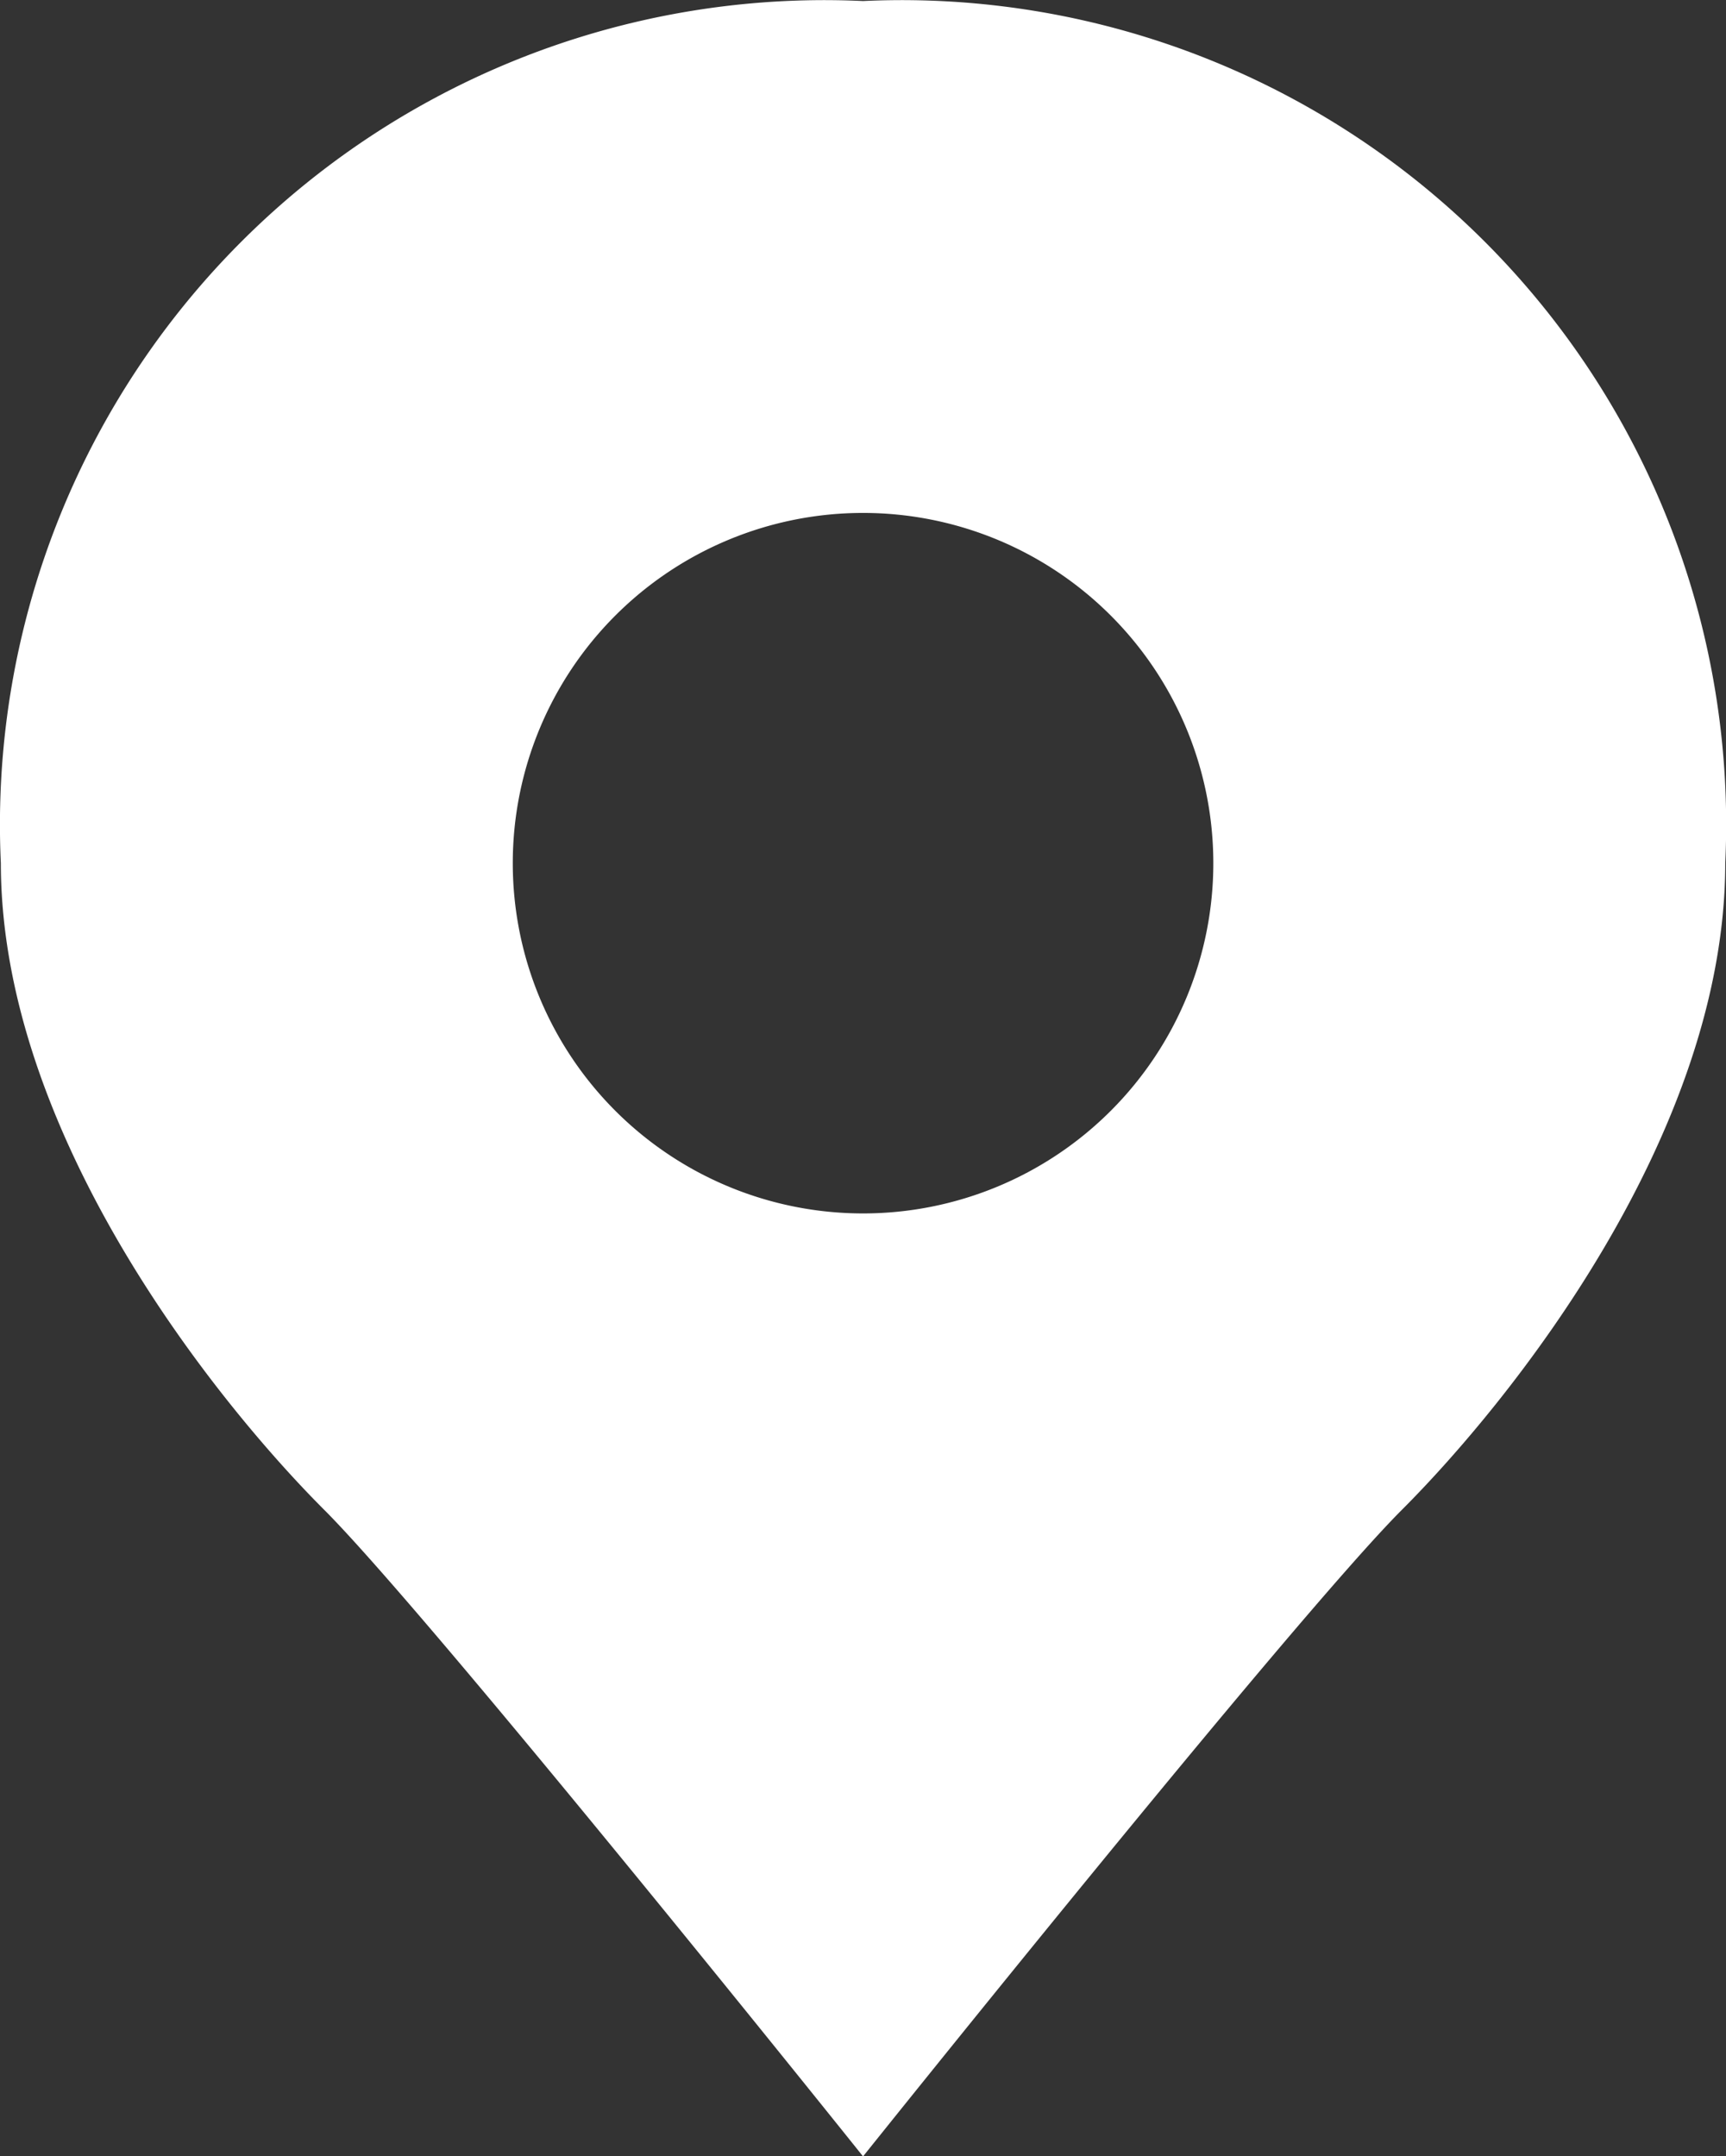 <?xml version="1.0" encoding="UTF-8" standalone="no"?>
<!-- Generator: Adobe Illustrator 19.0.0, SVG Export Plug-In . SVG Version: 6.00 Build 0)  -->

<svg
   version="1.1"
   id="svg2"
   x="0px"
   y="0px"
   viewBox="-97 240.9 400.252 500"
   xml:space="preserve"
   sodipodi:docname="map.svg"
   width="400.252"
   height="500"
   inkscape:version="1.4.2 (ebf0e940d0, 2025-05-08)"
   xmlns:inkscape="http://www.inkscape.org/namespaces/inkscape"
   xmlns:sodipodi="http://sodipodi.sourceforge.net/DTD/sodipodi-0.dtd"
   xmlns="http://www.w3.org/2000/svg"
   xmlns:svg="http://www.w3.org/2000/svg"><rect x="-97" y="240.9" width="400.252" height="500" fill="#333333" stroke="none"/><defs
   id="defs7" /><sodipodi:namedview
   id="namedview7"
   pagecolor="#505050"
   bordercolor="#eeeeee"
   borderopacity="1"
   inkscape:showpageshadow="0"
   inkscape:pageopacity="0"
   inkscape:pagecheckerboard="0"
   inkscape:deskcolor="#505050"
   inkscape:zoom="0.98904187"
   inkscape:cx="369.04403"
   inkscape:cy="285.12443"
   inkscape:window-width="1920"
   inkscape:window-height="1011"
   inkscape:window-x="0"
   inkscape:window-y="0"
   inkscape:window-maximized="1"
   inkscape:current-layer="g1" />
<style
   type="text/css"
   id="style1">
	.st0{fill:url(#path2869_1_);}
	.st1{fill:#ED2939;}
	.st2{fill:#FFFFFF;}
	.st3{fill:#002395;}
	.st4{fill:none;}
</style>
<g
   id="layer1">
	
		<linearGradient
   id="path2869_1_"
   gradientUnits="userSpaceOnUse"
   x1="-139.311"
   y1="277.596"
   x2="31.9"
   y2="555.793"
   gradientTransform="matrix(0.852,-0.524,-0.524,-0.852,367.139,747.616)">
		<stop
   offset="0"
   style="stop-color:#A0A3E1"
   id="stop1" />
		<stop
   offset="1"
   style="stop-color:#DEDCFA"
   id="stop2" />
	</linearGradient>
	
</g>

<g
   id="g1"
   transform="matrix(0.986,0,0,0.986,5.919,7.95)"><path
     d="M 98.599,236.499 A 193.908,193.908 0 0 0 -104.18,439.279 c 0,63.875 50.695,126.737 76.042,152.085 25.348,25.347 126.737,152.085 126.737,152.085 0,0 101.39,-126.737 126.737,-152.085 25.347,-25.348 76.042,-88.209 76.042,-152.085 A 193.908,193.908 0 0 0 98.599,236.499 m 0,285.159 a 82.379,82.379 0 1 1 82.379,-82.379 82.379,82.379 0 0 1 -82.379,82.379"
     id="path1"
     style="fill:#ffffff;fill-opacity:1;stroke-width:25.348" /></g></svg>
